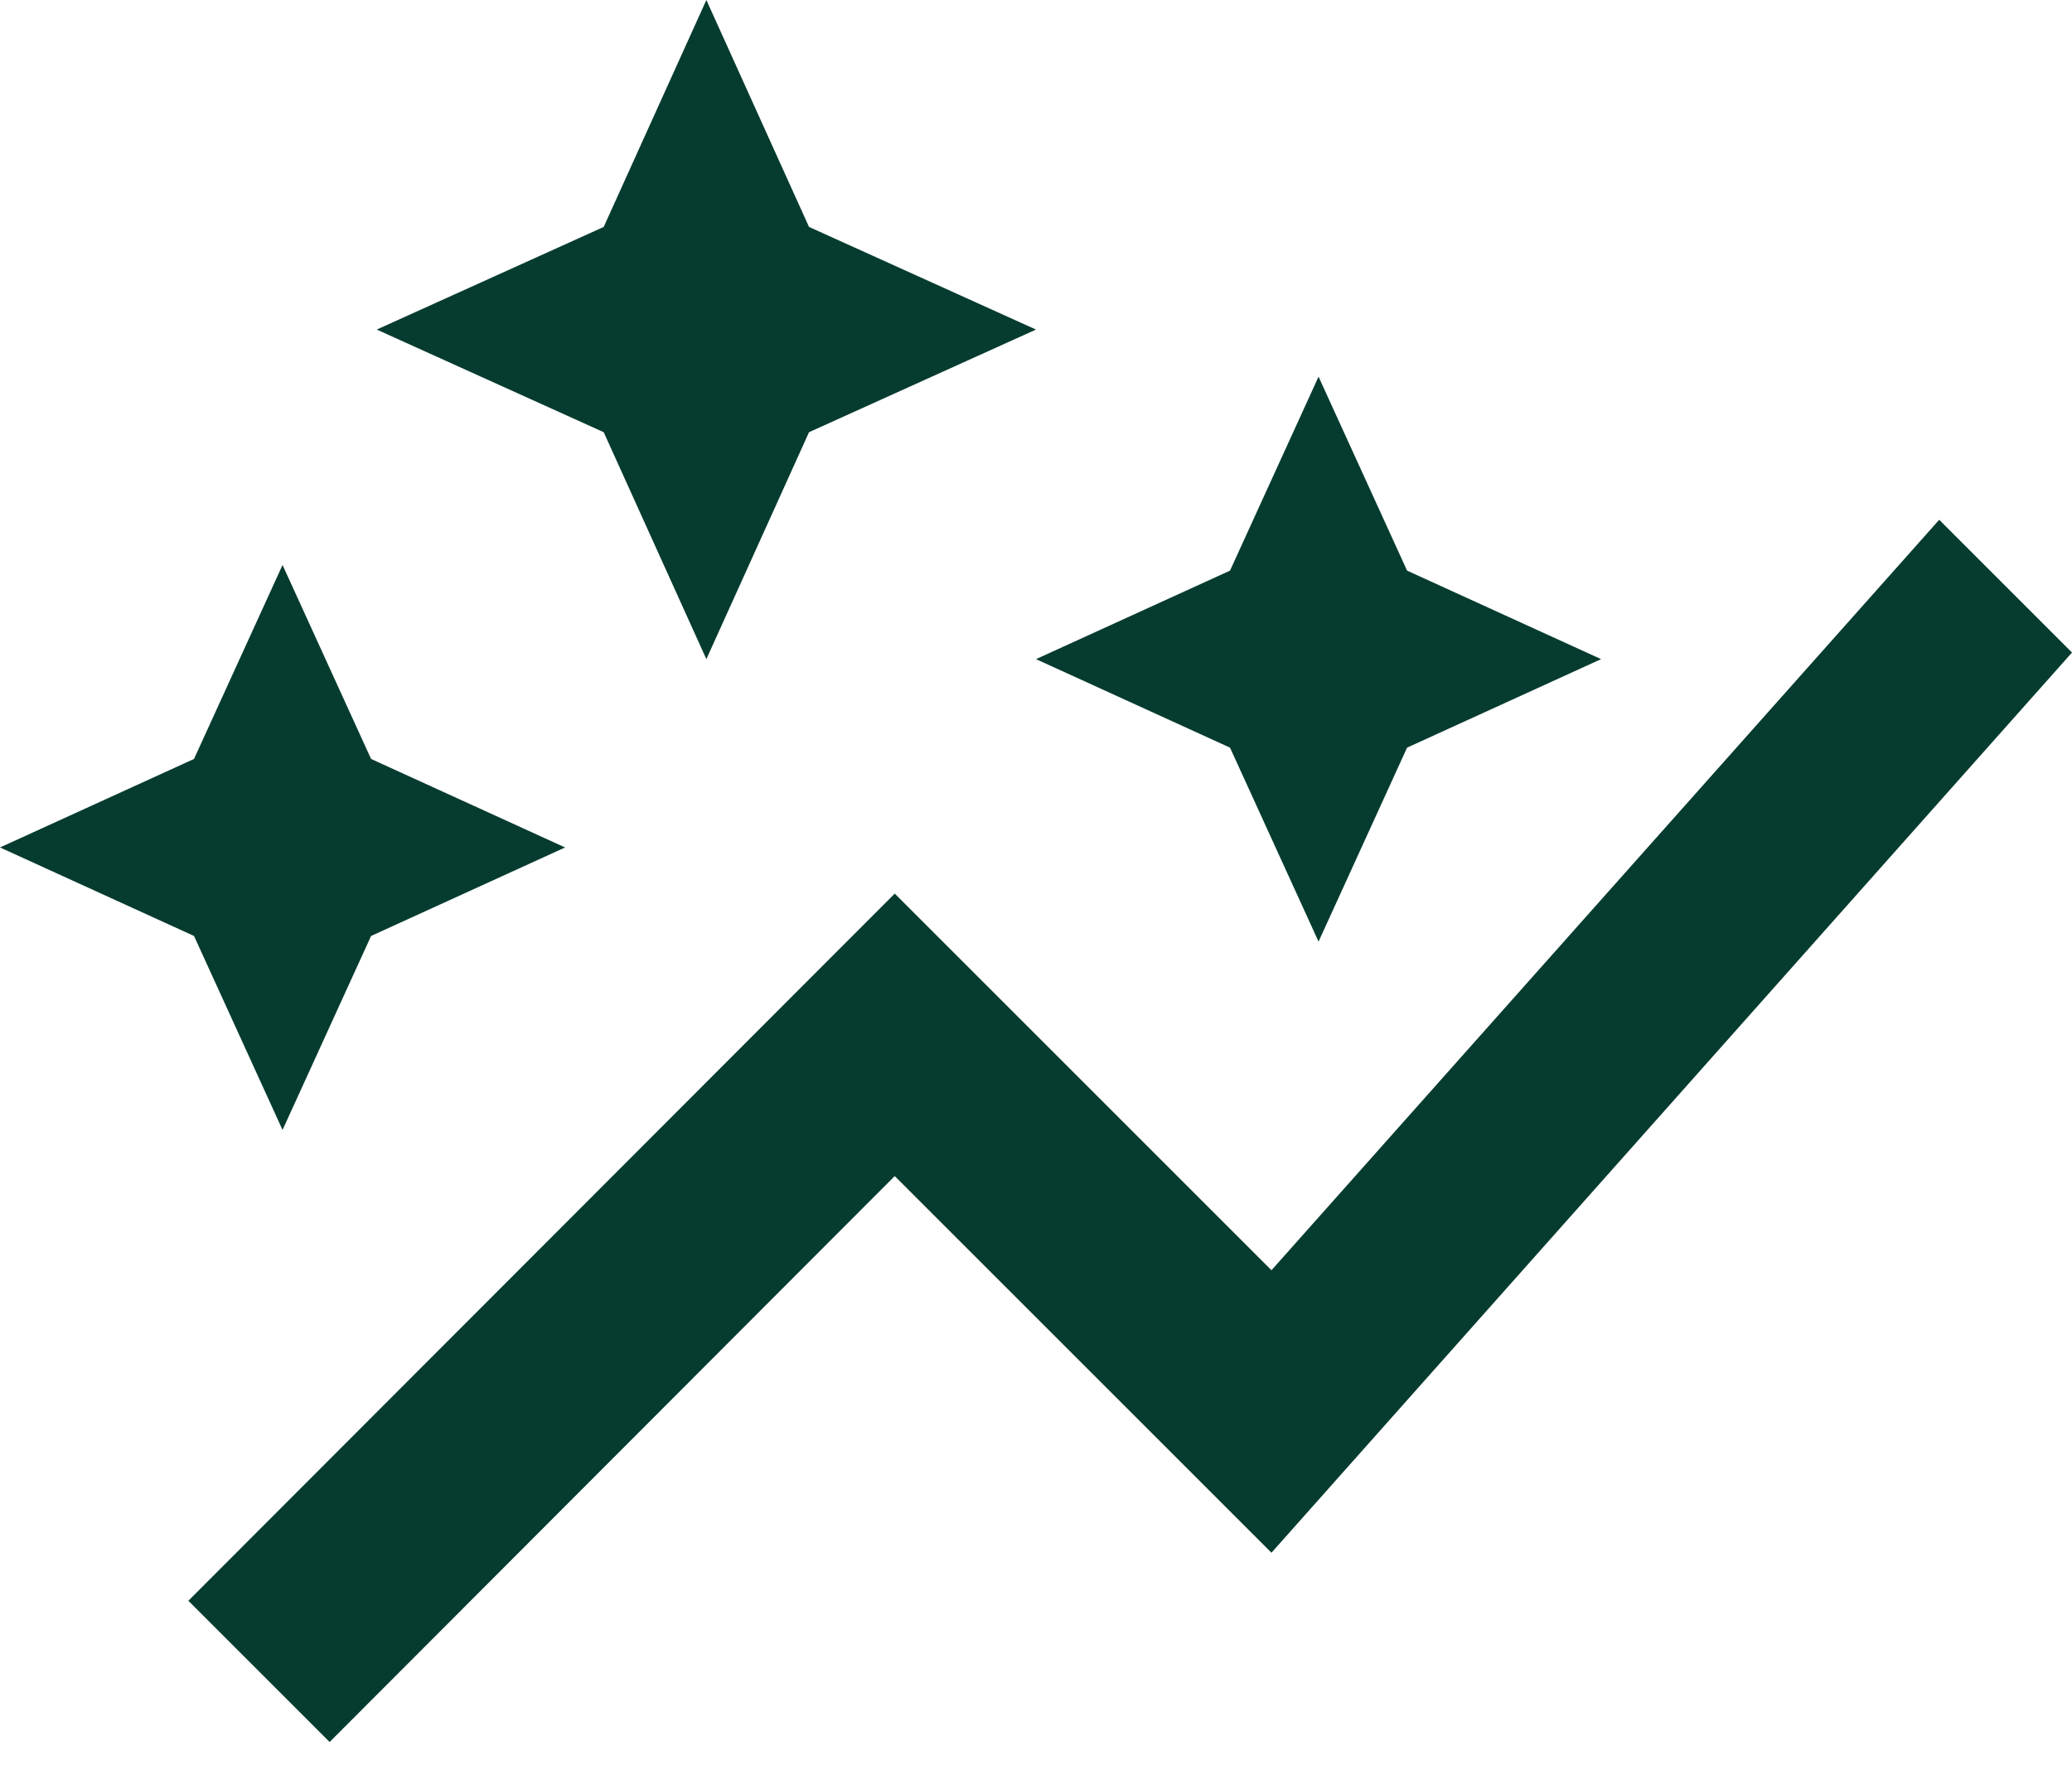 <?xml version="1.0" encoding="utf-8"?>
<svg xmlns="http://www.w3.org/2000/svg" fill="none" height="100%" overflow="visible" preserveAspectRatio="none" style="display: block;" viewBox="0 0 22 19" width="100%">
<path d="M13.06 7.94L11 7L13.06 6.06L14 4L14.94 6.06L17 7L14.94 7.94L14 10L13.06 7.94ZM3 12L3.94 9.94L6 9L3.94 8.06L3 6L2.06 8.06L0 9L2.06 9.94L3 12ZM7.5 7L8.59 4.59L11 3.5L8.59 2.41L7.5 0L6.41 2.41L4 3.5L6.41 4.59L7.5 7ZM3.5 18.5L9.5 12.49L13.5 16.49L22 6.93L20.59 5.52L13.5 13.49L9.5 9.49L2 17L3.5 18.5Z" fill="#063C2F" id="Vector"/>
</svg>
